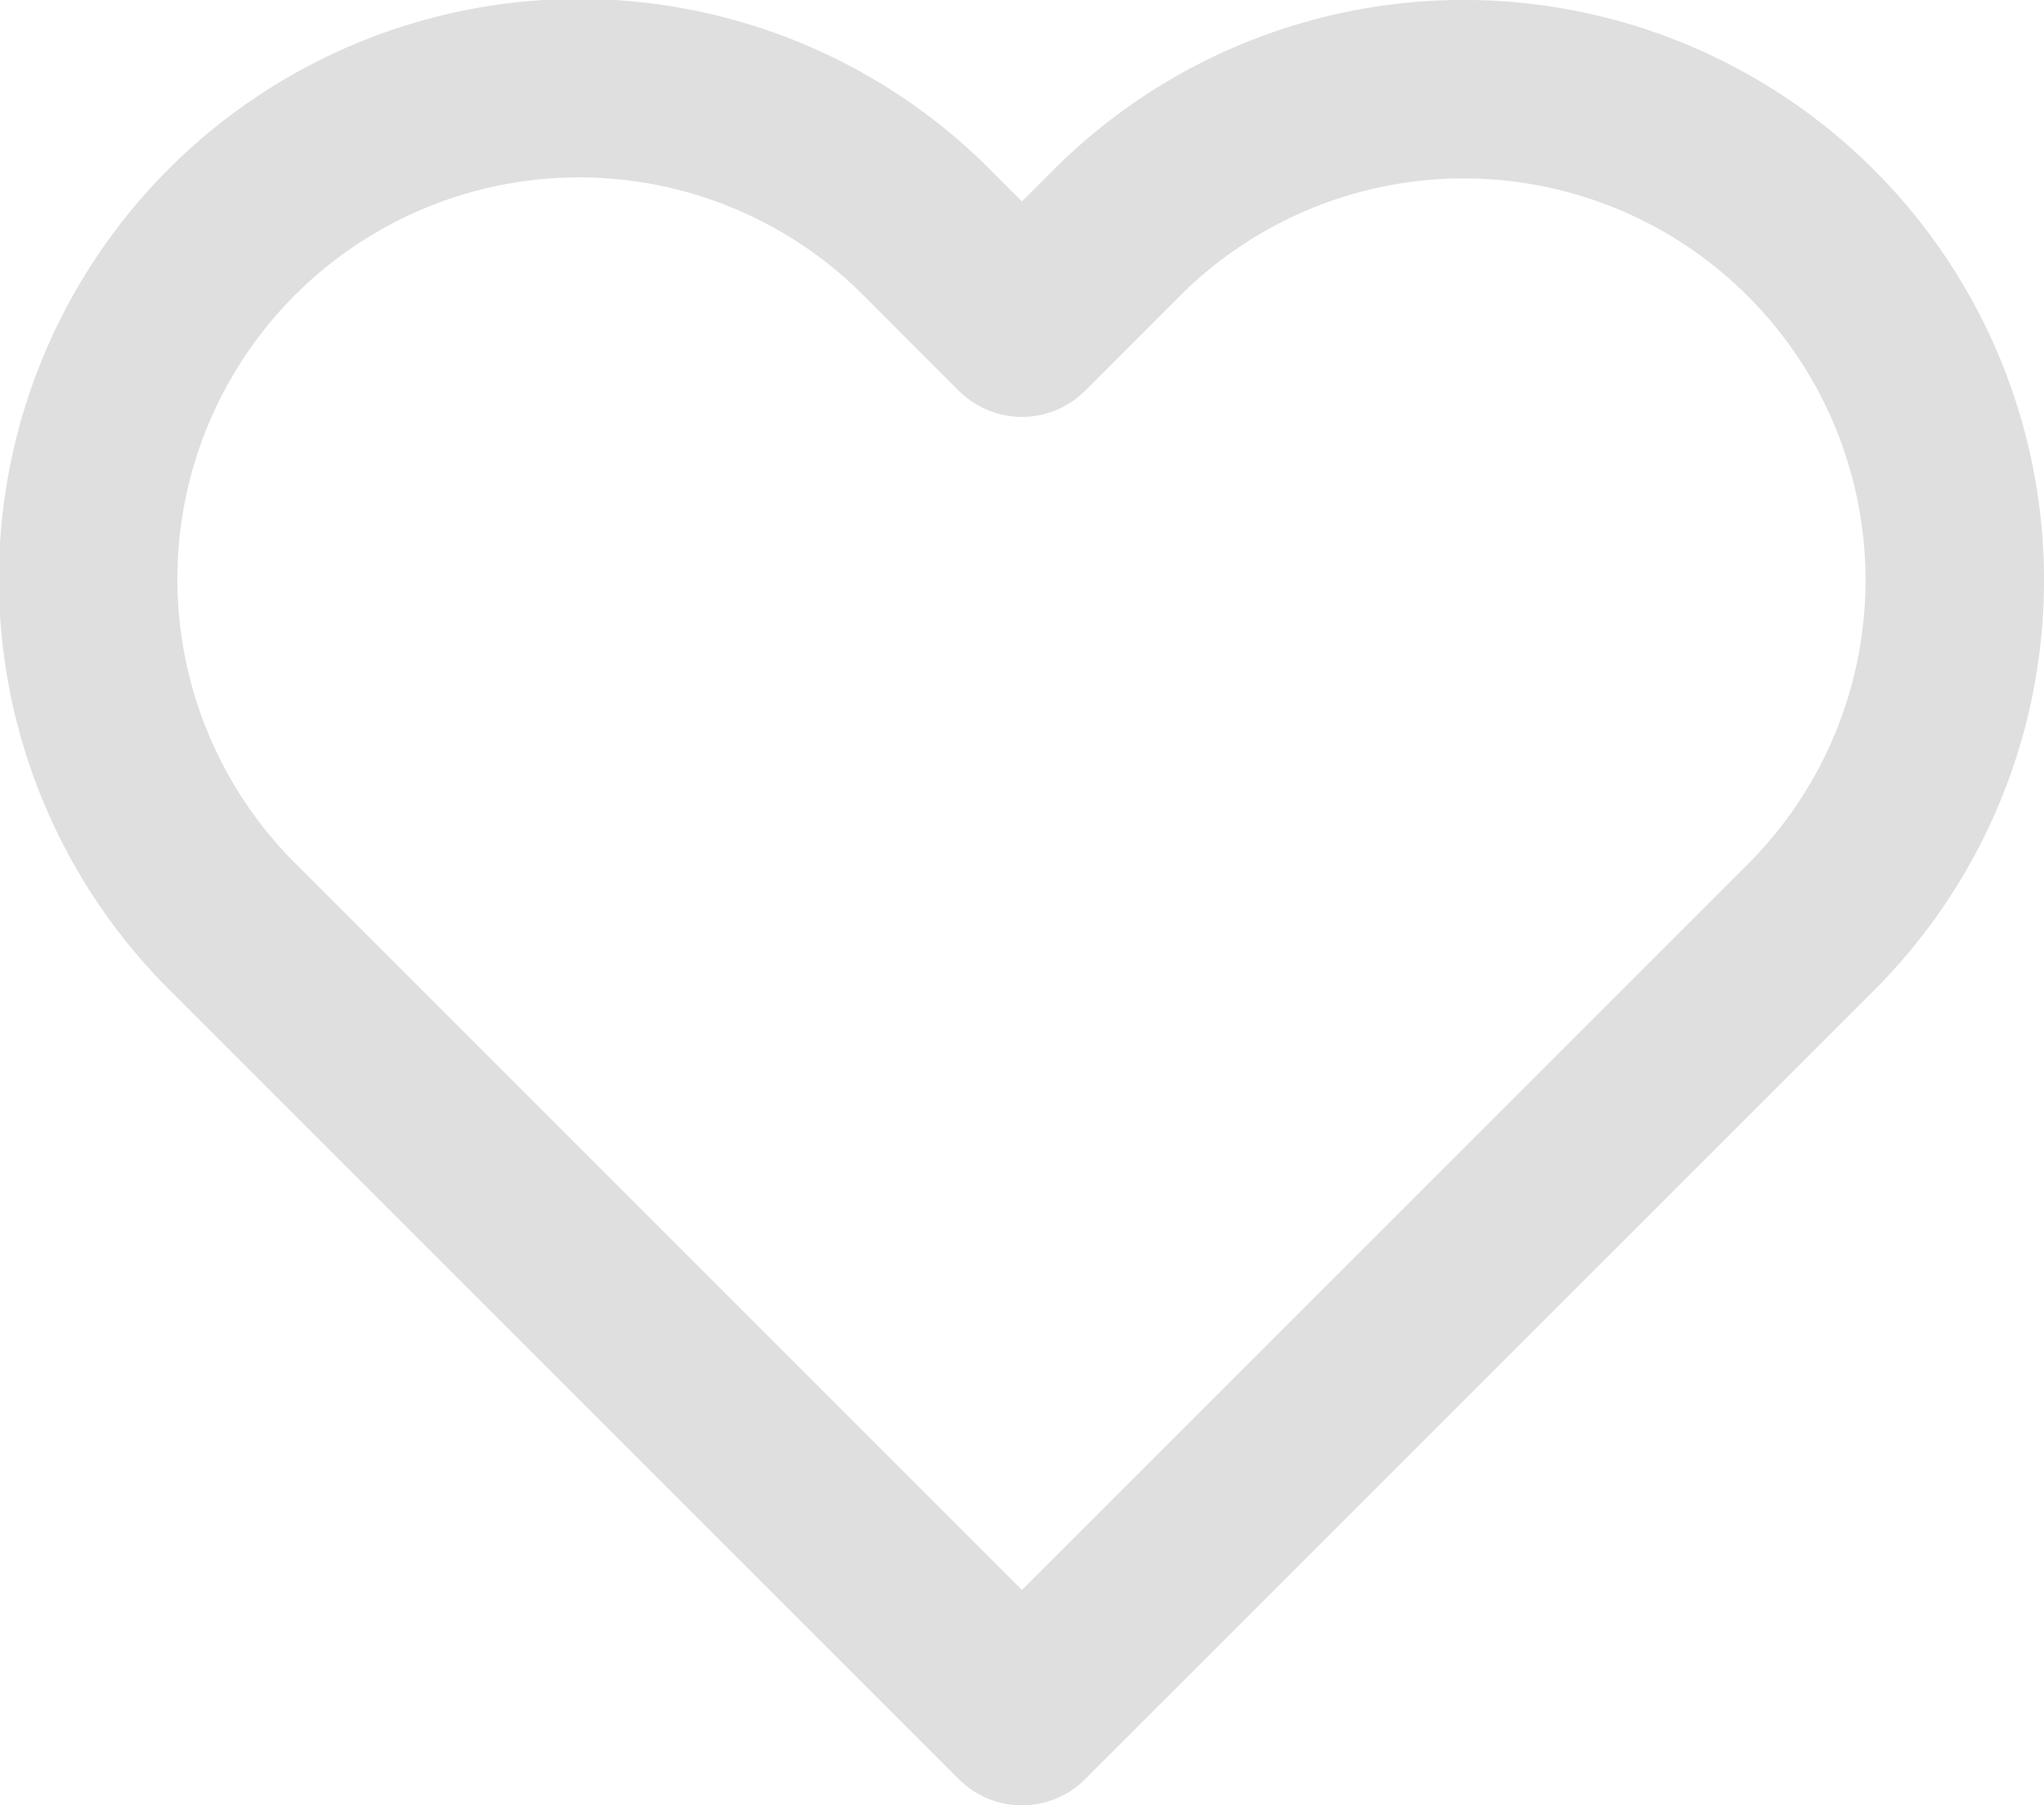 <svg xmlns="http://www.w3.org/2000/svg" width="28.629" height="25.29" viewBox="0 0 28.629 25.29"><path d="M26.05,5.762a6.875,6.875,0,0,0-9.725,0L15,7.088,13.675,5.762A6.877,6.877,0,1,0,3.95,15.488l1.325,1.325L15,26.538l9.725-9.725,1.325-1.325A6.875,6.875,0,0,0,26.05,5.762Z" transform="translate(-0.686 -2.498)" fill="none" stroke="#dfdfdf" stroke-linecap="round" stroke-linejoin="round" stroke-width="2.5"/></svg>